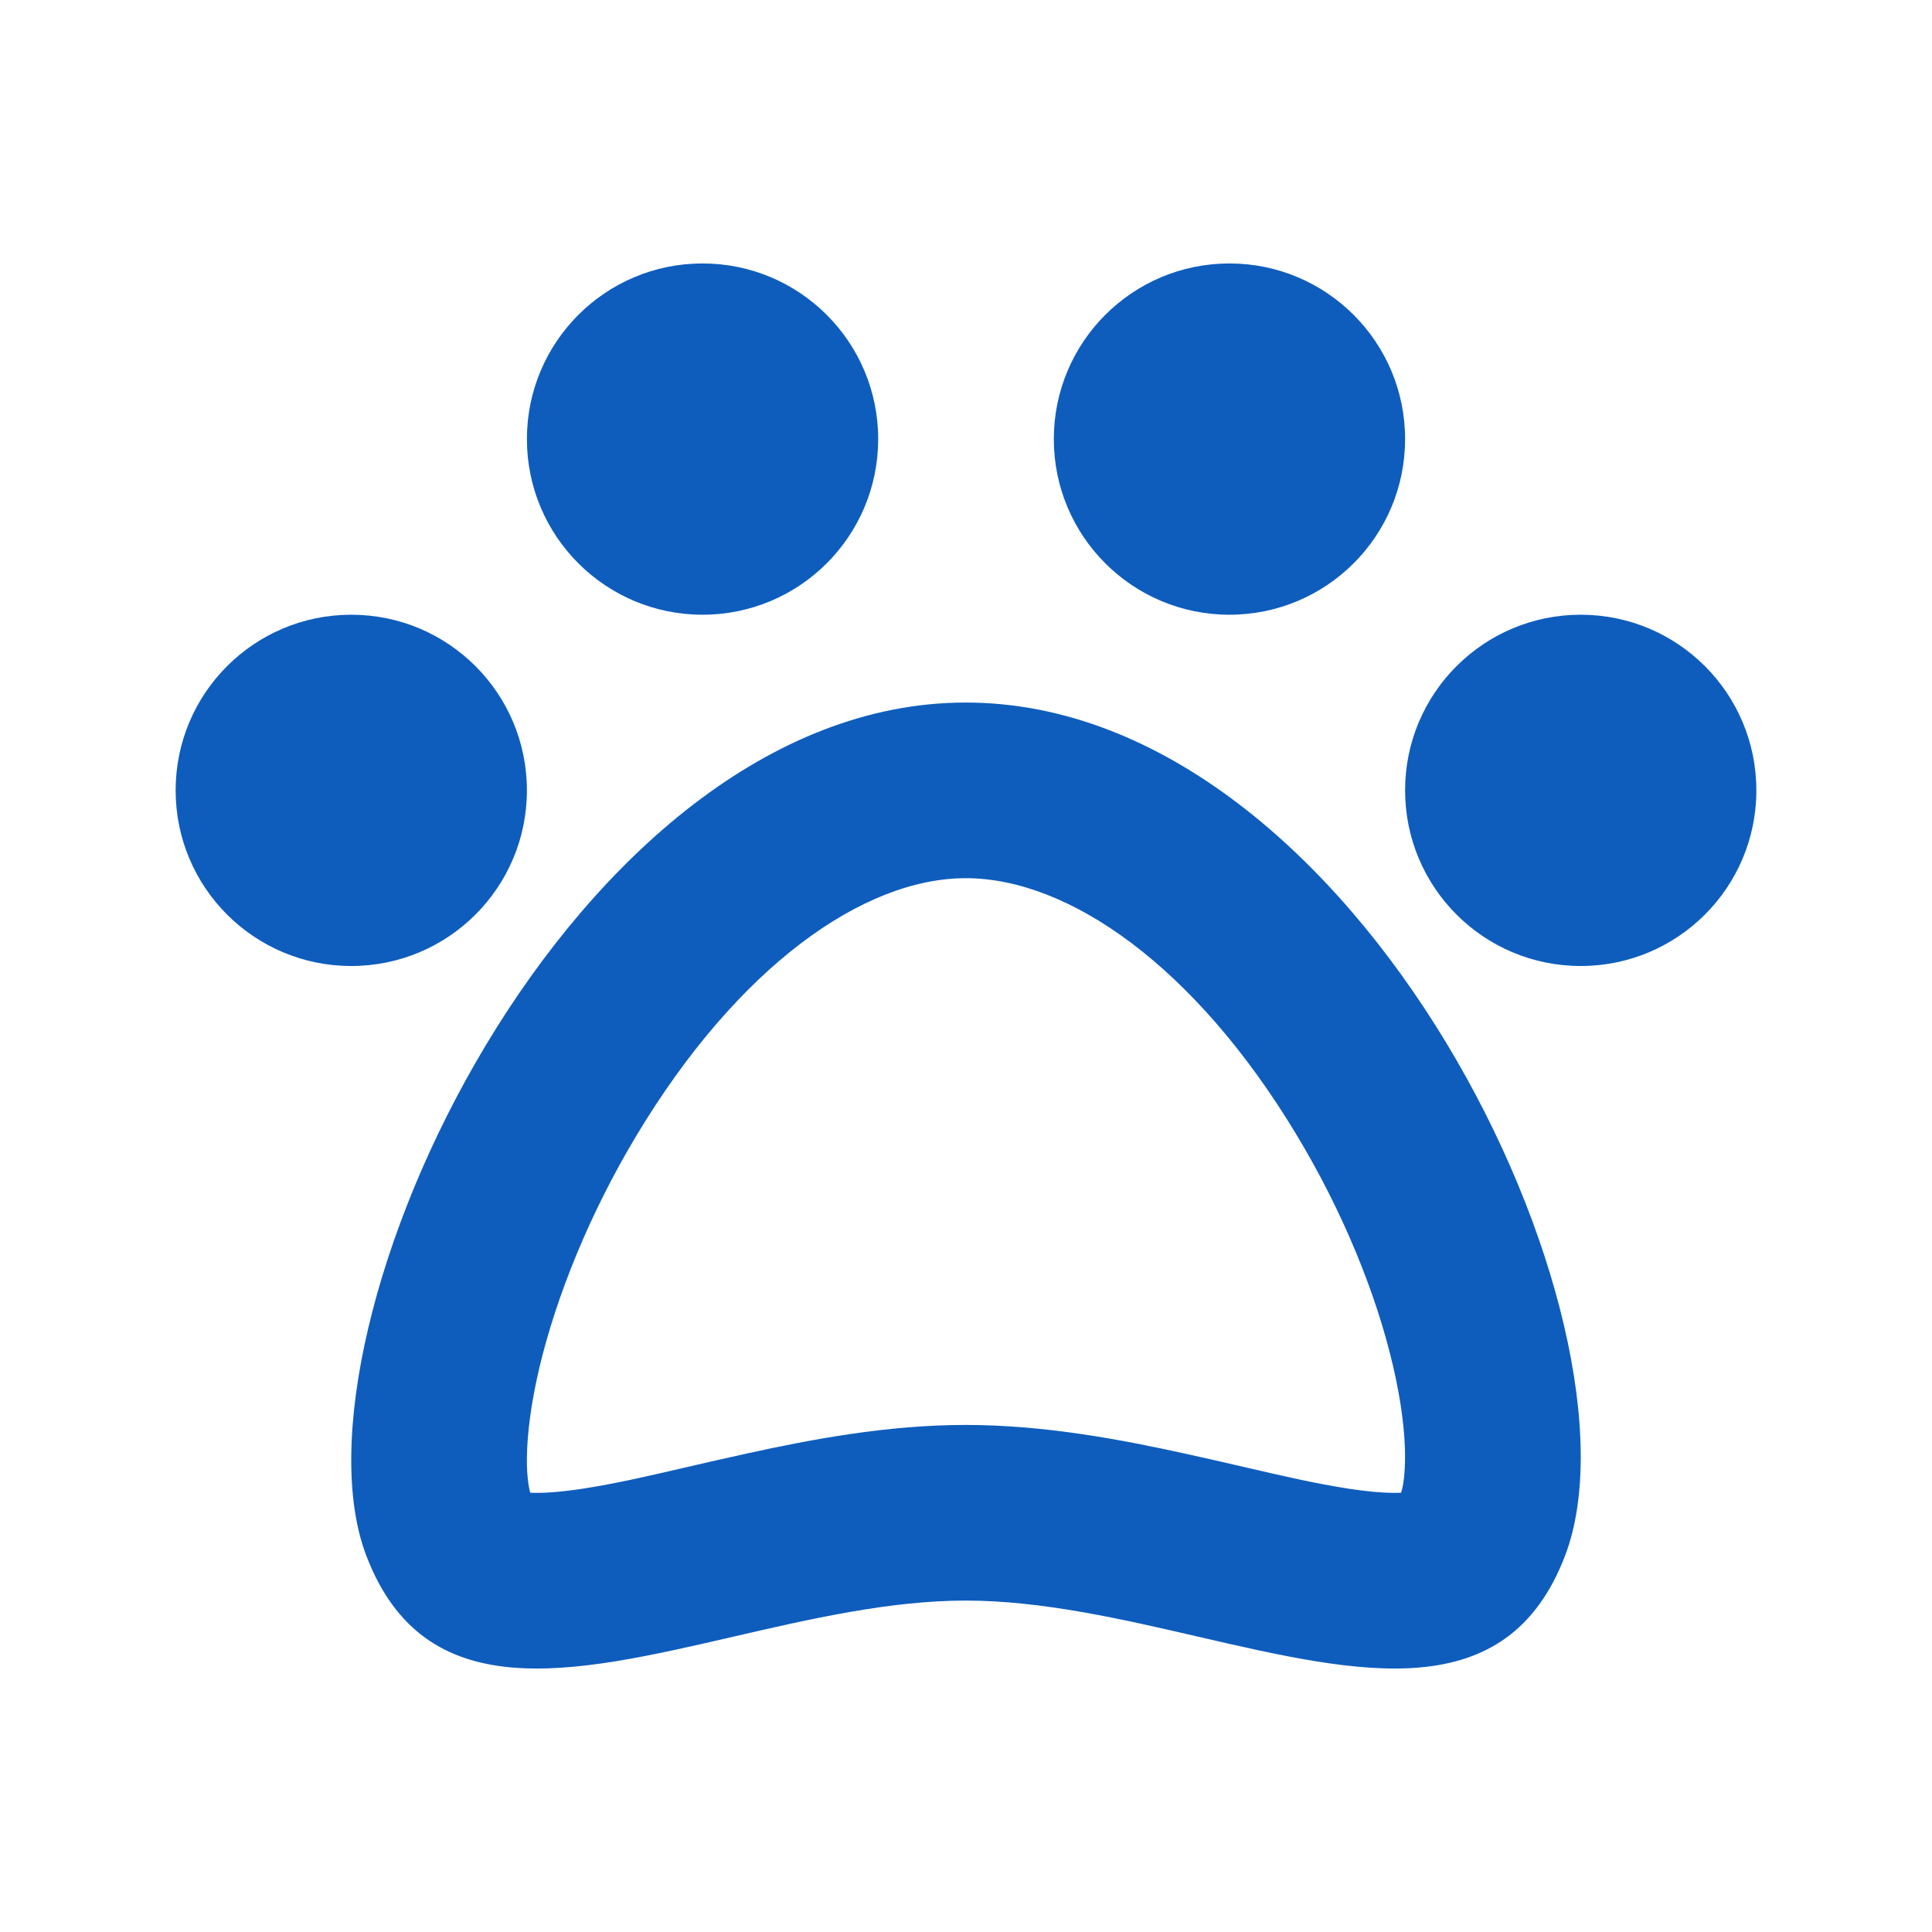 <svg xmlns="http://www.w3.org/2000/svg" width="22" height="22" viewBox="0 0 22 22" fill="none"><path fill-rule="evenodd" clip-rule="evenodd" d="M8 7C9.105 7 10 6.105 10 5C10 3.895 9.105 3 8 3C6.895 3 6 3.895 6 5C6 6.105 6.895 7 8 7ZM4 11C5.105 11 6 10.105 6 9C6 7.895 5.105 7 4 7C2.895 7 2 7.895 2 9C2 10.105 2.895 11 4 11ZM16 5C16 6.105 15.105 7 14 7C12.895 7 12 6.105 12 5C12 3.895 12.895 3 14 3C15.105 3 16 3.895 16 5ZM18 11C19.105 11 20 10.105 20 9C20 7.895 19.105 7 18 7C16.895 7 16 7.895 16 9C16 10.105 16.895 11 18 11ZM15.861 15.547C16.065 16.417 15.995 16.885 15.954 16.998C15.852 17.003 15.666 16.999 15.357 16.952C14.988 16.895 14.623 16.811 14.175 16.707L14.175 16.707L14.175 16.707C13.968 16.659 13.743 16.607 13.492 16.552C12.777 16.395 11.898 16.226 10.996 16.226C10.095 16.226 9.216 16.395 8.502 16.552C8.25 16.607 8.025 16.659 7.818 16.707C7.37 16.811 7.006 16.895 6.636 16.952C6.327 16.999 6.141 17.003 6.039 16.998C6.038 16.994 6.035 16.987 6.032 16.975C6.028 16.957 6.022 16.93 6.017 16.894C6.006 16.822 5.998 16.721 6 16.59C6.004 16.325 6.046 15.983 6.141 15.578C6.334 14.764 6.713 13.82 7.249 12.928C8.401 11.011 9.827 10 10.996 10C12.175 10 13.607 11.007 14.756 12.909C15.292 13.795 15.671 14.733 15.861 15.547ZM17.822 17.714C17.16 19.45 15.492 19.064 13.646 18.638C12.774 18.436 11.861 18.226 10.996 18.226C10.132 18.226 9.22 18.436 8.347 18.638C6.501 19.064 4.833 19.45 4.171 17.714C3.196 15.158 6.506 8 10.996 8C15.487 8 18.822 15.092 17.822 17.714Z" fill="#0E5DBD"></path></svg>